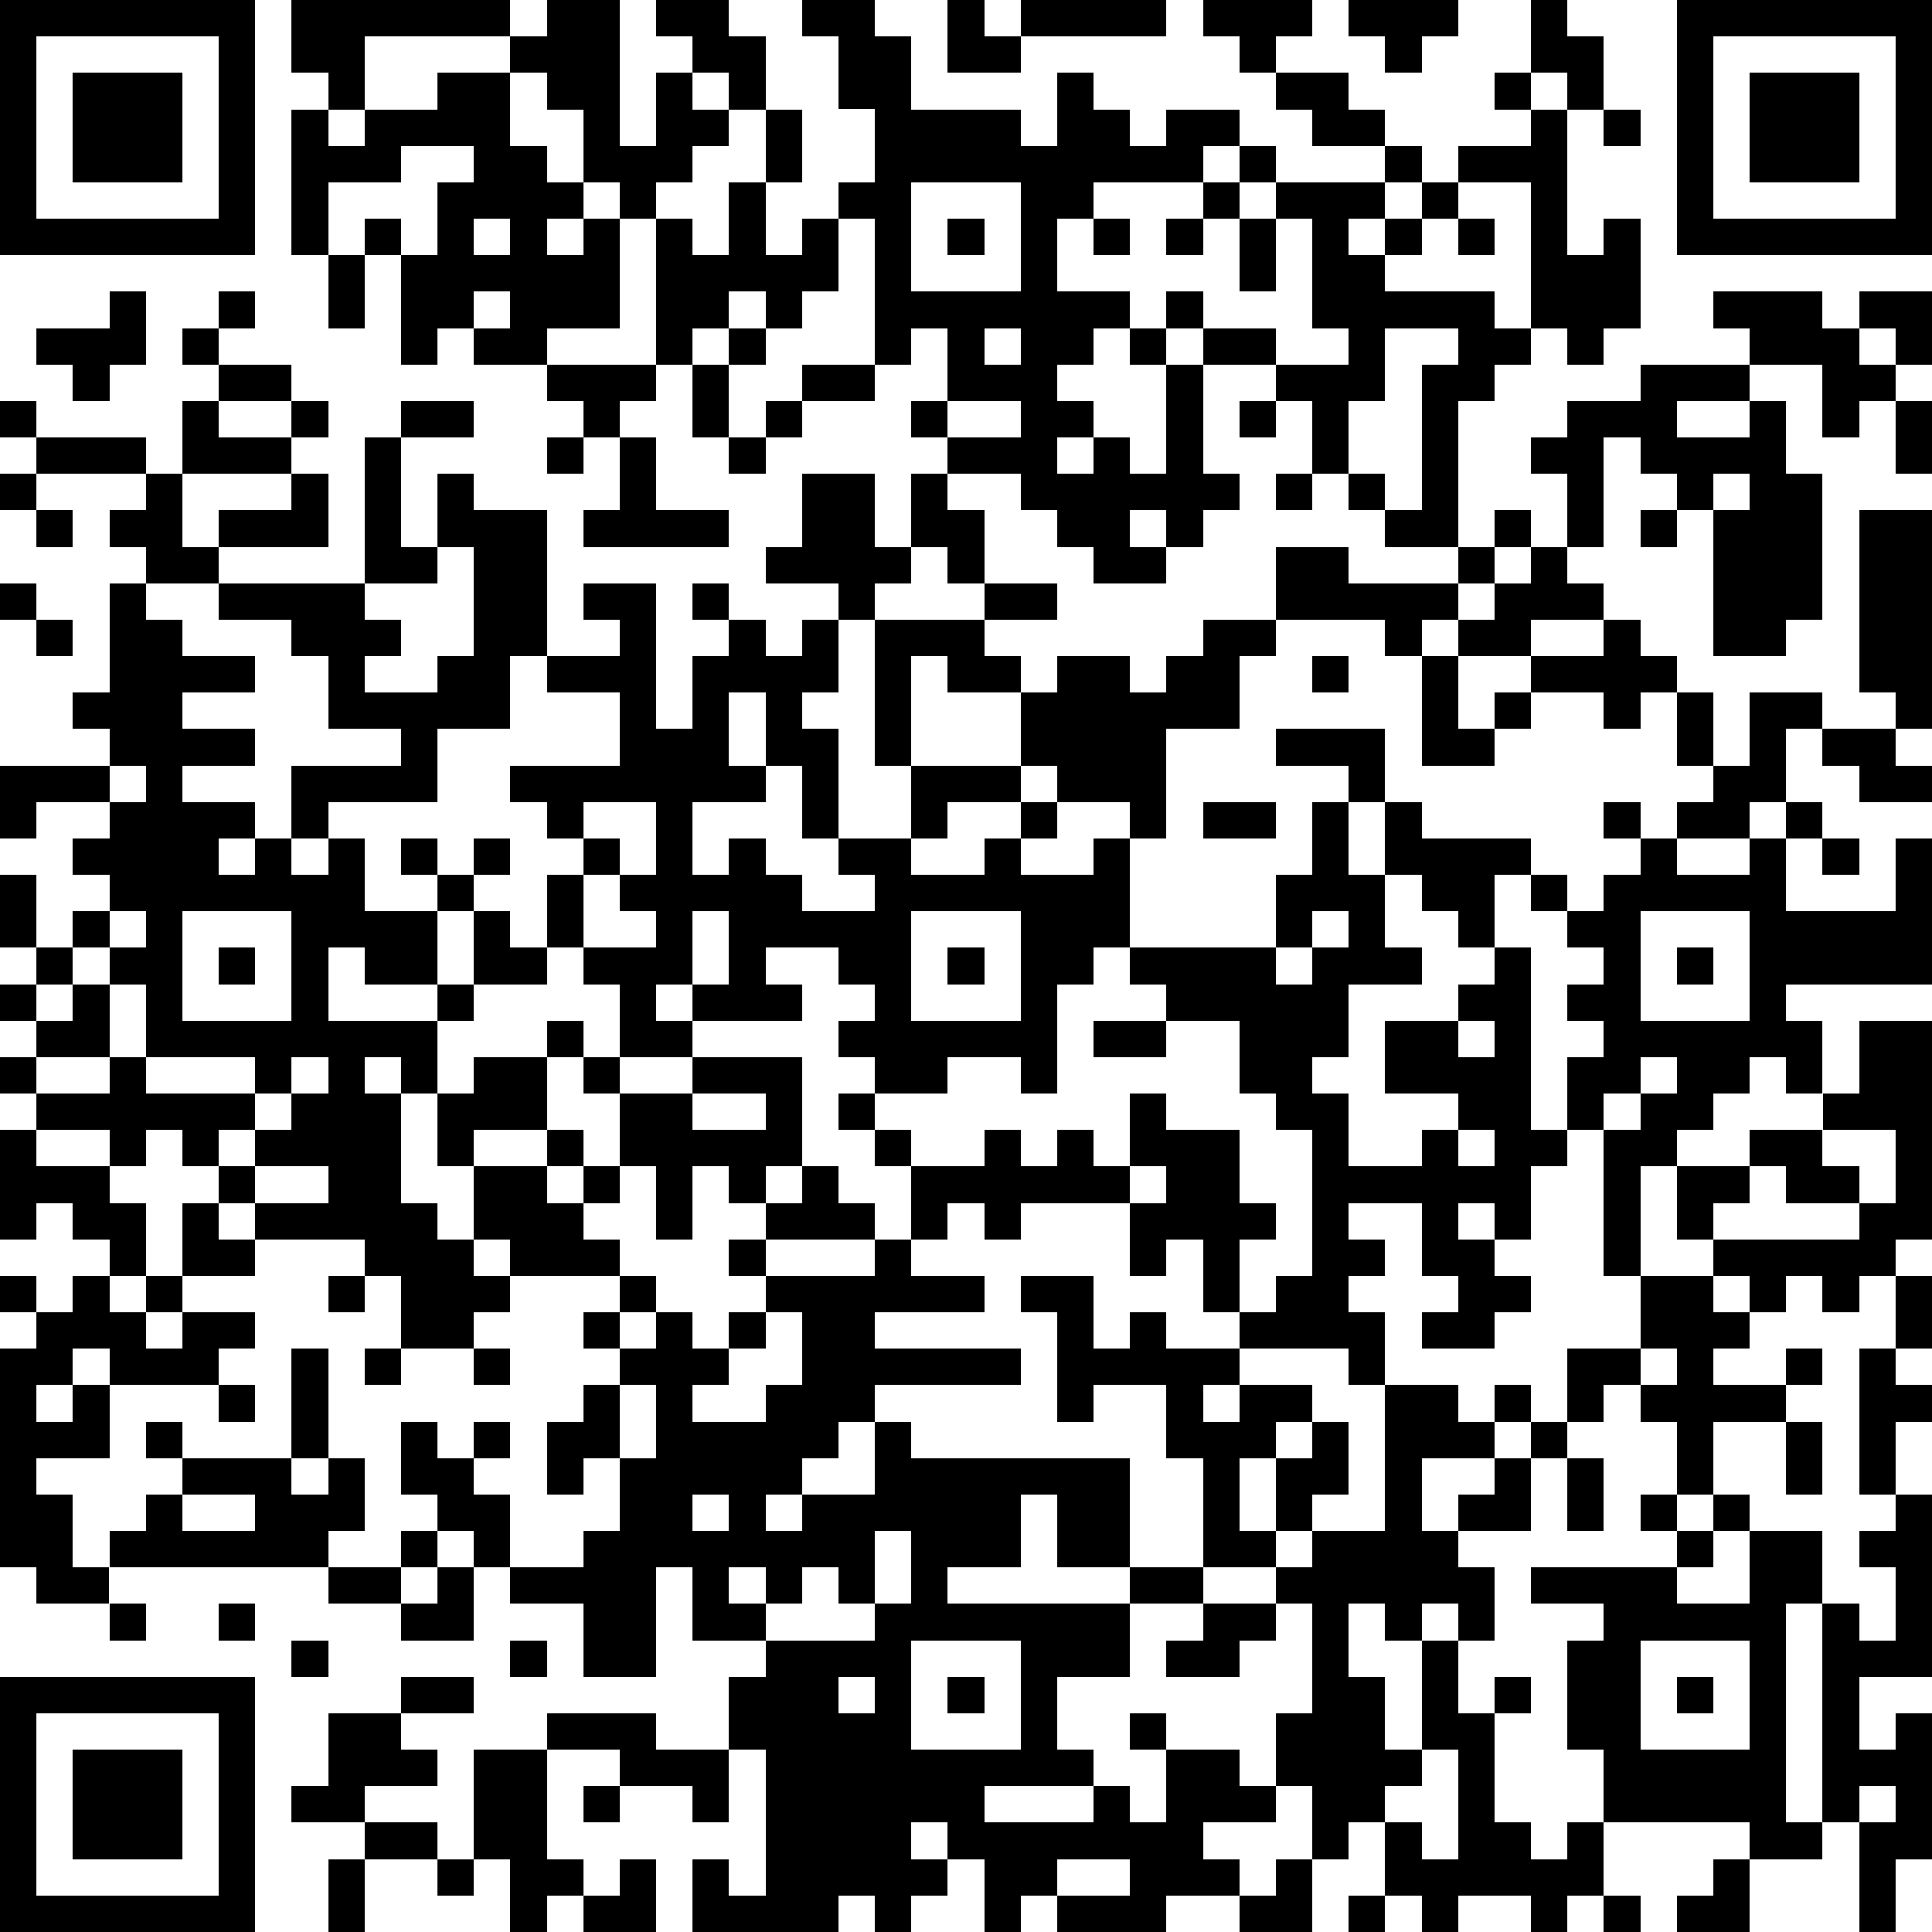 <?xml version="1.0" standalone="yes"?><svg version="1.1" xmlns="http://www.w3.org/2000/svg" xmlns:xlink="http://www.w3.org/1999/xlink" xmlns:ev="http://www.w3.org/2001/xml-events" width="212" height="212" shape-rendering="crispEdges"><path d="M0 0h7v7h-7zM8 0h6v1h-4v2h-1v-1h-1zM15 0h2v4h1v-2h1v-1h-1v-1h2v1h1v2h-1v-1h-1v1h1v1h-1v1h-1v1h-1v-1h-1v-2h-1v-1h-1v-1h1zM22 0h2v1h1v2h3v1h1v-2h1v1h1v1h1v-1h2v1h-1v1h-3v1h-1v2h2v1h-1v1h-1v1h1v1h-1v1h1v-1h1v1h1v-3h-1v-1h1v-1h1v1h-1v1h1v-1h2v1h-2v3h1v1h-1v1h-1v-1h-1v1h1v1h-2v-1h-1v-1h-1v-1h-2v-1h-1v-1h1v-2h-1v1h-1v-4h-1v-1h1v-2h-1v-2h-1zM26 0h1v1h1v-1h4v1h-4v1h-2zM33 0h3v1h-1v1h-1v-1h-1zM37 0h3v1h-1v1h-1v-1h-1zM42 0h1v1h1v2h-1v-1h-1zM46 0h7v7h-7zM1 1v5h5v-5zM47 1v5h5v-5zM2 2h3v3h-3zM12 2h2v2h1v1h1v1h-1v1h1v-1h1v3h-2v1h-2v-1h-1v1h-1v-3h-1v-1h1v1h1v-2h1v-1h-2v1h-2v2h-1v-4h1v1h1v-1h2zM35 2h2v1h1v1h-2v-1h-1zM41 2h1v1h-1zM48 2h3v3h-3zM21 3h1v2h-1zM42 3h1v4h1v-1h1v3h-1v1h-1v-1h-1v-4h-2v-1h2zM44 3h1v1h-1zM34 4h1v1h-1zM38 4h1v1h-1zM20 5h1v2h1v-1h1v2h-1v1h-1v-1h-1v1h-1v1h-1v-4h1v1h1zM25 5v3h3v-3zM33 5h1v1h-1zM35 5h3v1h-1v1h1v-1h1v-1h1v1h-1v1h-1v1h3v1h1v1h-1v1h-1v4h-2v-1h-1v-1h-1v-2h-1v-1h2v-1h-1v-3h-1zM13 6v1h1v-1zM26 6h1v1h-1zM30 6h1v1h-1zM32 6h1v1h-1zM34 6h1v2h-1zM40 6h1v1h-1zM9 7h1v2h-1zM3 8h1v2h-1v1h-1v-1h-1v-1h2zM6 8h1v1h-1zM13 8v1h1v-1zM47 8h3v1h1v-1h2v2h-1v-1h-1v1h1v1h-1v1h-1v-2h-2v-1h-1zM5 9h1v1h-1zM20 9h1v1h-1zM27 9v1h1v-1zM38 9v2h-1v2h1v1h1v-4h1v-1zM6 10h2v1h-2zM15 10h3v1h-1v1h-1v-1h-1zM19 10h1v2h-1zM22 10h2v1h-2zM45 10h3v1h-2v1h2v-1h1v2h1v4h-1v1h-2v-4h-1v-1h-1v-1h-1v3h-1v-2h-1v-1h1v-1h2zM0 11h1v1h-1zM5 11h1v1h2v-1h1v1h-1v1h-3zM11 11h2v1h-2zM21 11h1v1h-1zM26 11v1h2v-1zM34 11h1v1h-1zM52 11h1v2h-1zM1 12h3v1h-3zM10 12h1v3h1v-2h1v1h2v4h-1v2h-2v2h-3v1h-1v-2h3v-1h-2v-2h-1v-1h-2v-1h-2v-1h-1v-1h1v-1h1v2h1v-1h2v-1h1v2h-3v1h4zM15 12h1v1h-1zM17 12h1v2h2v1h-4v-1h1zM20 12h1v1h-1zM0 13h1v1h-1zM22 13h2v2h1v-2h1v1h1v2h-1v-1h-1v1h-1v1h-1v-1h-2v-1h1zM35 13h1v1h-1zM47 13v1h1v-1zM1 14h1v1h-1zM41 14h1v1h-1zM45 14h1v1h-1zM51 14h2v6h-1v-1h-1zM12 15v1h-2v1h1v1h-1v1h2v-1h1v-3zM35 15h2v1h3v-1h1v1h-1v1h-1v1h-1v-1h-3zM42 15h1v1h1v1h-2v1h-2v-1h1v-1h1zM0 16h1v1h-1zM3 16h1v1h1v1h2v1h-2v1h2v1h-2v1h2v1h-1v1h1v-1h1v1h1v-1h1v2h2v-1h-1v-1h1v1h1v-1h1v1h-1v1h-1v2h-2v-1h-1v2h3v-1h1v-2h1v1h1v-2h1v-1h-1v-1h-1v-1h3v-2h-2v-1h2v-1h-1v-1h2v4h1v-2h1v-1h-1v-1h1v1h1v1h1v-1h1v2h-1v1h1v3h-1v-2h-1v-2h-1v2h1v1h-2v2h1v-1h1v1h1v1h2v-1h-1v-1h2v-2h-1v-4h3v-1h2v1h-2v1h1v1h-2v-1h-1v3h3v-2h1v-1h2v1h1v-1h1v-1h2v1h-1v2h-2v3h-1v-1h-2v-1h-1v1h-2v1h-1v1h2v-1h1v-1h1v1h-1v1h2v-1h1v3h-1v1h-1v3h-1v-1h-2v1h-2v-1h-1v-1h1v-1h-1v-1h-2v1h1v1h-3v-1h-1v1h1v1h-2v-2h-1v-1h-1v1h-2v1h-1v2h-1v-1h-1v1h1v3h1v1h1v-2h-1v-2h1v-1h2v-1h1v1h-1v2h-2v1h2v-1h1v1h-1v1h1v-1h1v-2h-1v-1h1v1h2v-1h3v3h-1v1h-1v-1h-1v2h-1v-2h-1v1h-1v1h1v1h-3v-1h-1v1h1v1h-1v1h-2v-2h-1v-1h-3v-1h-1v-1h-1v-1h-1v1h-1v-1h-2v-1h-1v-1h1v-1h-1v-1h1v-1h-1v-2h1v2h1v-1h1v-1h-1v-1h1v-1h-2v1h-1v-2h3v-1h-1v-1h1zM1 17h1v1h-1zM44 17h1v1h1v1h-1v1h-1v-1h-2v-1h2zM36 18h1v1h-1zM39 18h1v2h1v-1h1v1h-1v1h-2zM46 19h1v2h-1zM48 19h2v1h-1v2h-1v1h-2v-1h1v-1h1zM35 20h3v2h-1v-1h-2zM50 20h2v1h1v1h-2v-1h-1zM3 21v1h1v-1zM16 22v1h1v1h-1v2h2v-1h-1v-1h1v-2zM33 22h2v1h-2zM36 22h1v2h1v-2h1v1h3v1h-1v2h-1v-1h-1v-1h-1v2h1v1h-2v2h-1v1h1v2h2v-1h1v-1h-2v-2h2v-1h1v-1h1v5h1v-2h1v-1h-1v-1h1v-1h-1v-1h-1v-1h1v1h1v-1h1v-1h-1v-1h1v1h1v1h2v-1h1v-1h1v1h-1v2h3v-2h1v4h-4v1h1v2h-1v-1h-1v1h-1v1h-1v1h-1v3h-1v-4h-1v1h-1v2h-1v-1h-1v1h1v1h1v1h-1v1h-2v-1h1v-1h-1v-2h-2v1h1v1h-1v1h1v2h-1v-1h-3v-1h-1v-2h-1v1h-1v-2h-3v1h-1v-1h-1v1h-1v-2h-1v-1h-1v-1h1v1h1v1h2v-1h1v1h1v-1h1v1h1v-2h1v1h2v2h1v1h-1v2h1v-1h1v-4h-1v-1h-1v-2h-2v-1h-1v-1h4v-2h1zM50 23h1v1h-1zM3 25v1h-1v1h-1v1h1v-1h1v-1h1v-1zM5 25v3h3v-3zM19 25v2h1v-2zM25 25v3h3v-3zM36 25v1h-1v1h1v-1h1v-1zM45 25v3h3v-3zM6 26h1v1h-1zM26 26h1v1h-1zM46 26h1v1h-1zM3 27v2h-2v1h2v-1h1v-2zM30 28h2v1h-2zM40 28v1h1v-1zM51 28h2v6h-1v1h-1v1h-1v-1h-1v1h-1v-1h-1v-1h-1v-2h2v-1h2v-1h1zM4 29v1h3v-1zM8 29v1h-1v1h-1v1h1v-1h1v-1h1v-1zM45 29v1h-1v1h1v-1h1v-1zM19 30v1h2v-1zM0 31h1v1h2v1h1v2h-1v-1h-1v-1h-1v1h-1zM40 31v1h1v-1zM50 31v1h1v1h-2v-1h-1v1h-1v1h4v-1h1v-2zM7 32v1h2v-1zM22 32h1v1h1v1h-3v-1h1zM31 32v1h1v-1zM5 33h1v1h1v1h-2zM20 34h1v1h-1zM24 34h1v1h2v1h-3v1h4v1h-4v1h-1v1h-1v1h-1v1h1v-1h2v-2h1v1h6v3h-2v-2h-1v2h-2v1h5v-1h2v-3h-1v-2h-2v1h-1v-3h-1v-1h2v2h1v-1h1v1h2v1h-1v1h1v-1h2v1h-1v1h-1v2h1v-2h1v-1h1v2h-1v1h-1v1h-2v1h-2v2h-2v2h1v1h-3v1h3v-1h1v1h1v-2h-1v-1h1v1h2v1h1v-2h1v-3h-1v-1h1v-1h2v-4h2v1h1v-1h1v1h-1v1h-2v2h1v-1h1v-1h1v-1h1v-2h2v-2h2v1h1v1h-1v1h2v-1h1v1h-1v1h-2v2h-1v-2h-1v-1h-1v1h-1v1h-1v2h-2v1h1v2h-1v-1h-1v1h-1v-1h-1v2h1v2h1v-3h1v2h1v-1h1v1h-1v3h1v1h1v-1h1v-2h-1v-3h1v-1h-2v-1h4v-1h-1v-1h1v1h1v-1h1v1h-1v1h-1v1h2v-2h2v2h-1v6h1v-6h1v1h1v-2h-1v-1h1v-1h-1v-4h1v-2h1v2h-1v1h1v1h-1v2h1v5h-2v2h1v-1h1v4h-1v2h-1v-3h-1v1h-2v-1h-4v2h-1v1h-1v-1h-2v1h-1v-1h-1v-2h-1v1h-1v-2h-1v1h-2v1h1v1h-2v1h-3v-1h-1v1h-1v-2h-1v-1h-1v1h1v1h-1v1h-1v-1h-1v1h-4v-2h1v1h1v-4h-1v-2h1v-1h-2v-2h-1v3h-2v-2h-2v-1h-1v-1h-1v-1h-1v-2h1v1h1v-1h1v1h-1v1h1v2h2v-1h1v-2h-1v1h-1v-2h1v-1h1v-1h-1v-1h1v-1h1v1h-1v1h1v-1h1v1h1v-1h1v-1h3zM0 35h1v1h-1zM2 35h1v1h1v-1h1v1h-1v1h1v-1h2v1h-1v1h-3v-1h-1v1h-1v1h1v-1h1v2h-2v1h1v2h1v-1h1v-1h1v-1h-1v-1h1v1h3v-3h1v3h-1v1h1v-1h1v2h-1v1h-6v1h-2v-1h-1v-6h1v-1h1zM9 35h1v1h-1zM21 36v1h-1v1h-1v1h2v-1h1v-2zM10 37h1v1h-1zM13 37h1v1h-1zM45 37v1h1v-1zM6 38h1v1h-1zM17 38v2h1v-2zM49 39h1v2h-1zM43 40h1v2h-1zM5 41v1h2v-1zM19 41v1h1v-1zM11 42h1v1h-1zM24 42v2h-1v-1h-1v1h-1v-1h-1v1h1v1h3v-1h1v-2zM9 43h2v1h-2zM12 43h1v2h-2v-1h1zM3 44h1v1h-1zM6 44h1v1h-1zM33 44h2v1h-1v1h-2v-1h1zM8 45h1v1h-1zM14 45h1v1h-1zM25 45v3h3v-3zM45 45v3h3v-3zM0 46h7v7h-7zM11 46h2v1h-2zM23 46v1h1v-1zM26 46h1v1h-1zM46 46h1v1h-1zM1 47v5h5v-5zM9 47h2v1h1v1h-2v1h-2v-1h1zM15 47h3v1h2v2h-1v-1h-2v-1h-2zM2 48h3v3h-3zM13 48h2v3h1v1h-1v1h-1v-2h-1zM39 48v1h-1v1h1v1h1v-3zM16 49h1v1h-1zM51 49v1h1v-1zM10 50h2v1h-2zM9 51h1v2h-1zM12 51h1v1h-1zM17 51h1v2h-2v-1h1zM29 51v1h2v-1zM35 51h1v2h-2v-1h1zM47 51h1v2h-2v-1h1zM37 52h1v1h-1zM44 52h1v1h-1z" style="fill:#000" transform="translate(0,0) scale(4)"/></svg>